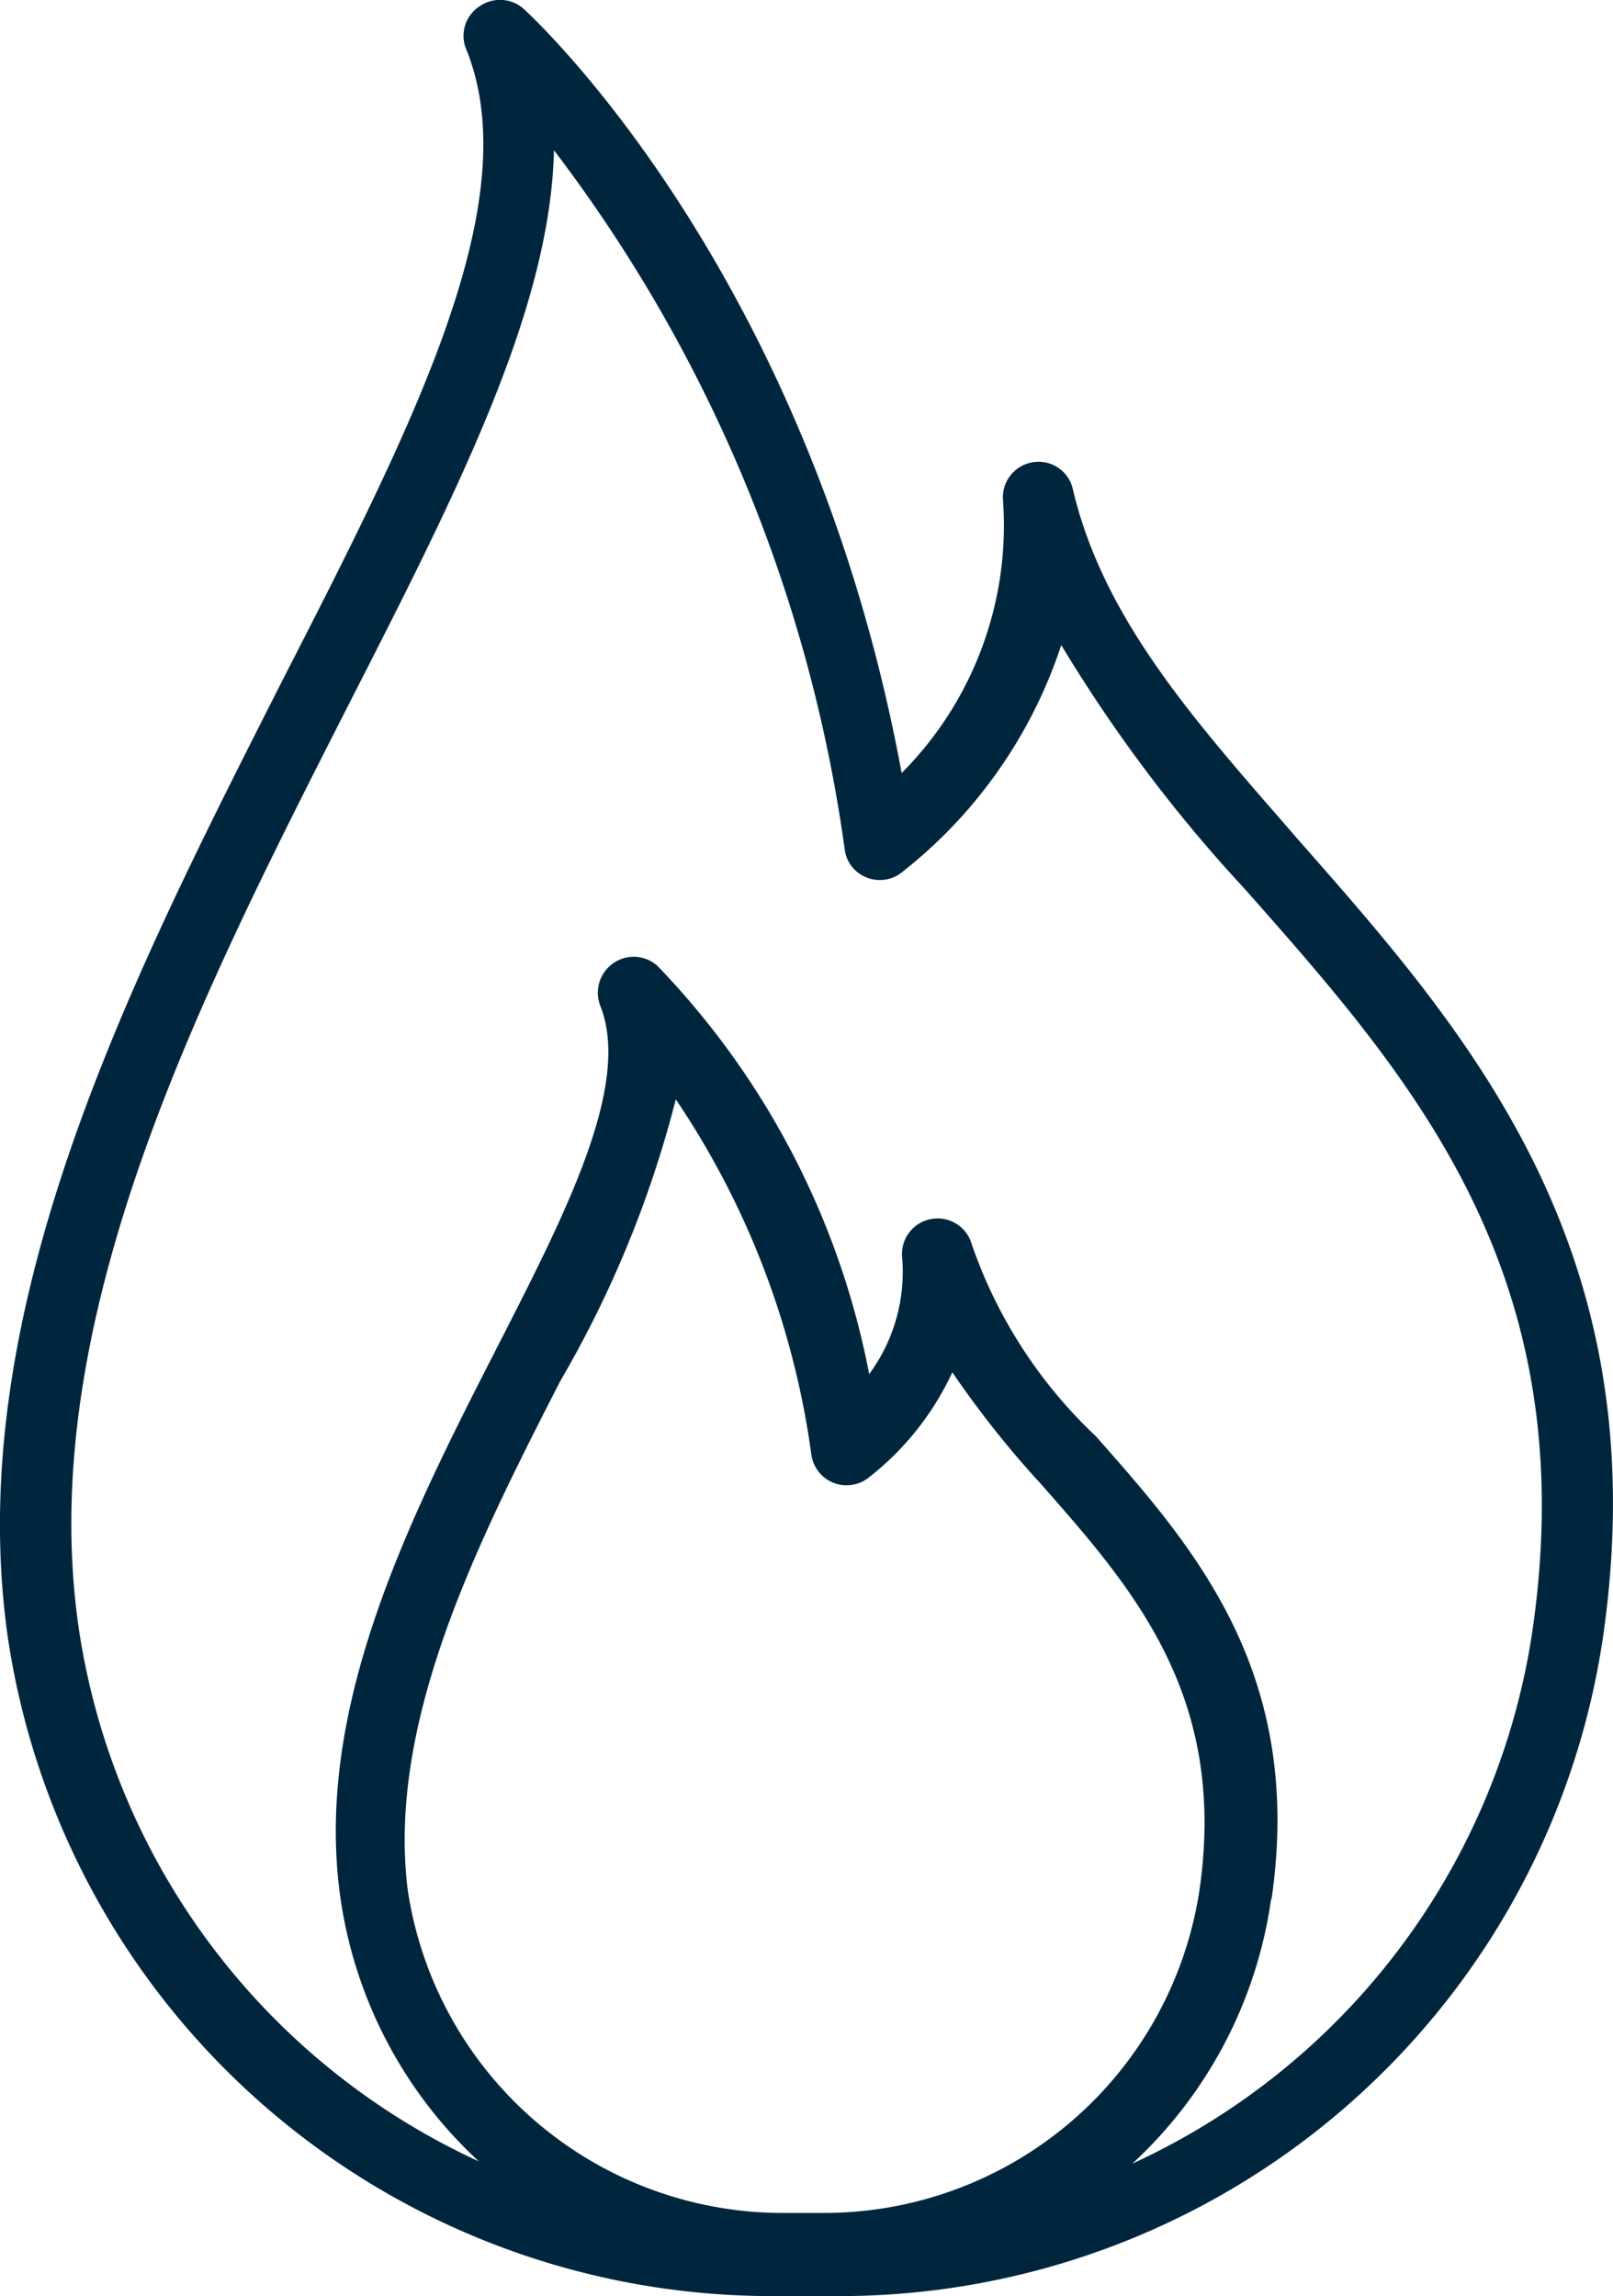 <?xml version="1.0" encoding="UTF-8"?> <svg xmlns="http://www.w3.org/2000/svg" id="Capa_1" data-name="Capa 1" viewBox="0 0 36.28 51.65"><defs><style>.cls-1{fill:#00263e;}</style></defs><path class="cls-1" d="M29.21,18.9C27,16.35,24.83,14,24.13,11a.79.79,0,0,0-.91-.6.8.8,0,0,0-.66.86,7.89,7.89,0,0,1-2.28,6.13C18.21,6.17,12.05.45,11.79.21a.8.8,0,0,0-1-.07.79.79,0,0,0-.29,1c1.35,3.42-1.2,8.41-4.16,14.19C3,21.93-.89,29.46.18,36.86a17.38,17.38,0,0,0,17.1,14.79H19A17.36,17.36,0,0,0,36.05,36.86C37.33,28.1,33,23.21,29.21,18.9ZM12.6,31.07a24.64,24.64,0,0,0,2.6-6.34,18.8,18.8,0,0,1,3.05,8,.8.8,0,0,0,1.26.53,6.44,6.44,0,0,0,1.91-2.39,22.19,22.19,0,0,0,2,2.52c2.06,2.34,4.19,4.75,3.56,9.12a8.54,8.54,0,0,1-8.41,7.27h-1a8.53,8.53,0,0,1-8.4-7.27C8.7,38.71,10.77,34.65,12.6,31.07Zm16,11.65c.74-5.1-1.75-7.92-3.95-10.41A10.75,10.75,0,0,1,21.86,28a.8.8,0,0,0-1.57.27,3.88,3.88,0,0,1-.74,2.64,18.17,18.17,0,0,0-4.76-9.18.8.8,0,0,0-1-.06.81.81,0,0,0-.29.95c.71,1.78-.77,4.66-2.33,7.71-1.94,3.8-4.13,8.09-3.51,12.38a10,10,0,0,0,3.11,5.91,15.74,15.74,0,0,1-9-12c-1-6.9,2.73-14.19,6-20.63,2.47-4.84,4.61-9,4.69-12.61A33.53,33.53,0,0,1,19,19.11a.78.78,0,0,0,.47.62.8.8,0,0,0,.78-.08,10.77,10.77,0,0,0,3.62-5.14A33.36,33.36,0,0,0,28,20c3.75,4.24,7.63,8.63,6.47,16.67a15.73,15.73,0,0,1-9,12A10,10,0,0,0,28.59,42.72Z"></path></svg> 